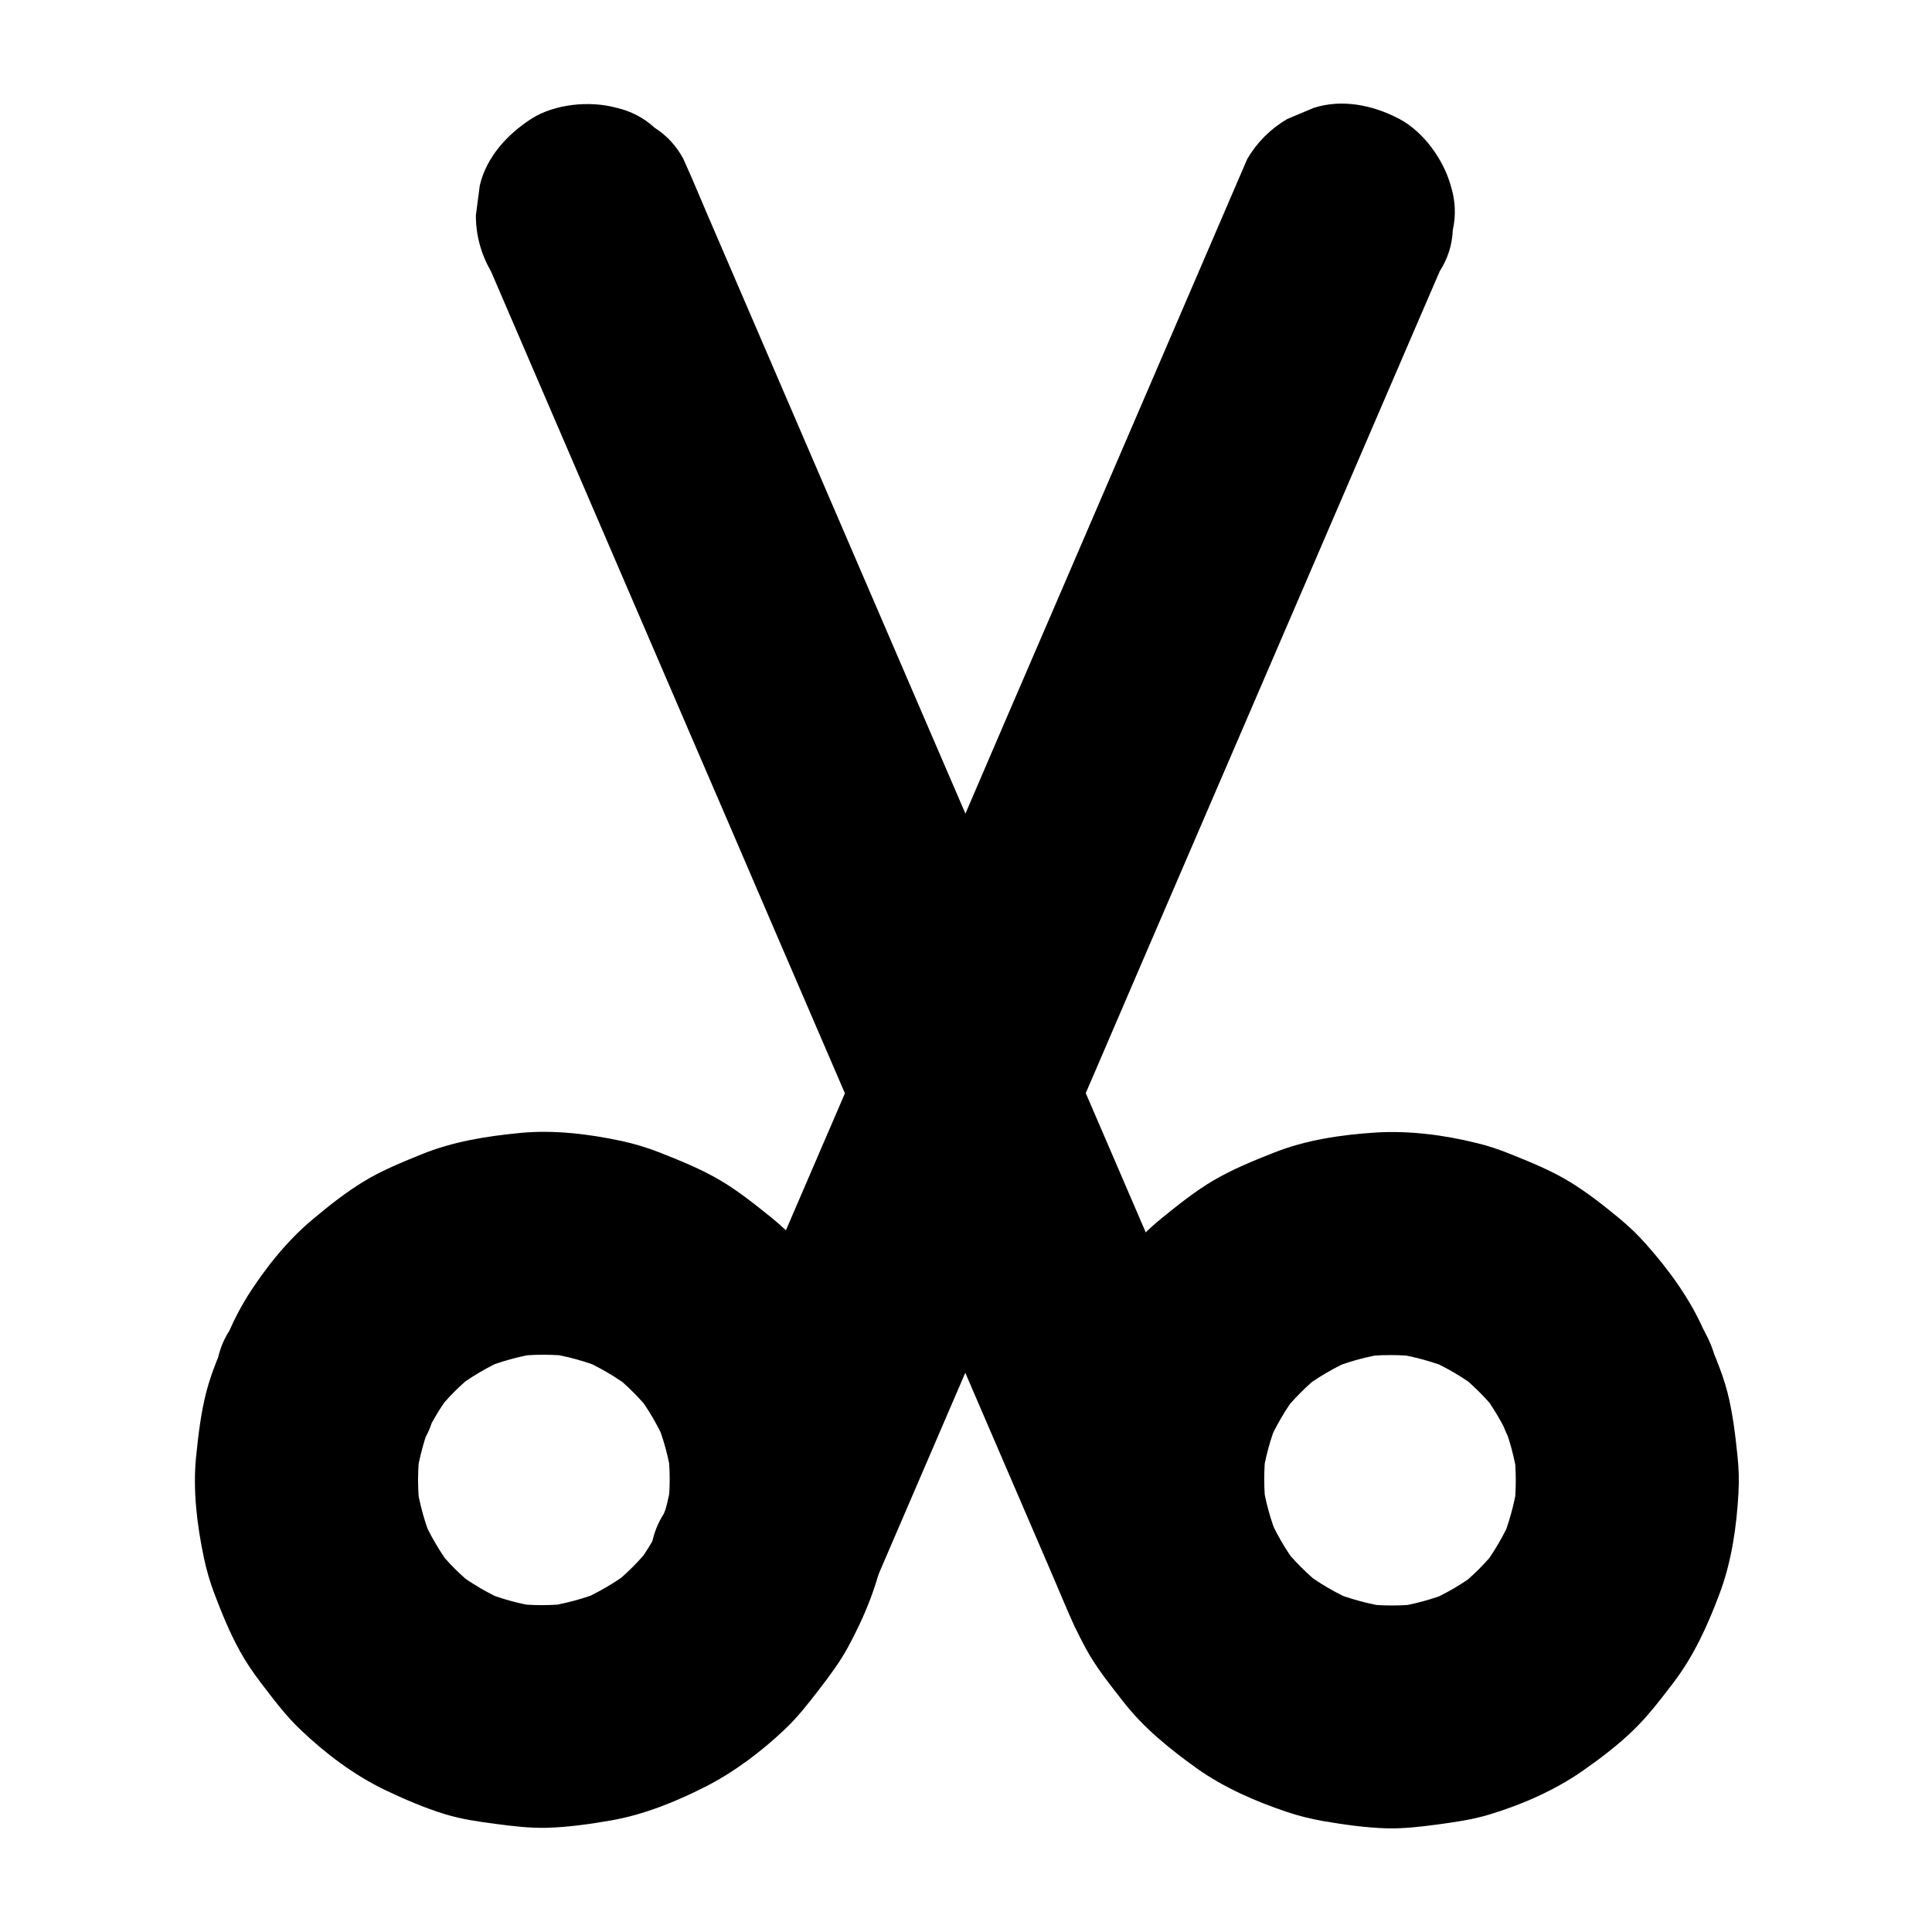 <?xml version="1.0" encoding="UTF-8"?>
<!-- Uploaded to: SVG Repo, www.svgrepo.com, Generator: SVG Repo Mixer Tools -->
<svg fill="#000000" width="800px" height="800px" version="1.1" viewBox="144 144 512 512" xmlns="http://www.w3.org/2000/svg">
 <g>
  <path d="m479.7 545.09c-1.379-3.199-2.754-6.394-4.133-9.594-3.738-8.707-7.527-17.465-11.266-26.176-5.512-12.84-11.07-25.684-16.582-38.523-6.789-15.742-13.531-31.438-20.32-47.184-7.43-17.219-14.859-34.441-22.238-51.66-7.477-17.32-14.906-34.637-22.387-51.957-6.988-16.234-13.973-32.422-20.961-48.66-5.902-13.727-11.809-27.406-17.711-41.133-4.231-9.84-8.461-19.633-12.695-29.473-2.016-4.676-3.938-9.398-6.051-14.023-0.098-0.195-0.195-0.395-0.246-0.59-1.871-3.445-4.379-6.199-7.625-8.266-2.856-2.609-6.199-4.379-10.035-5.266-7.086-1.969-16.48-1.082-22.73 2.953-6.297 4.082-11.855 10.137-13.578 17.664-0.344 2.609-0.688 5.215-1.031 7.871 0 5.312 1.379 10.281 4.035 14.906 1.379 3.199 2.754 6.394 4.133 9.594 3.738 8.707 7.527 17.465 11.266 26.176 5.512 12.84 11.07 25.684 16.582 38.523 6.789 15.742 13.531 31.438 20.32 47.184 7.43 17.219 14.859 34.441 22.238 51.66 7.477 17.32 14.906 34.637 22.387 51.957 6.988 16.234 13.973 32.422 20.961 48.66 5.902 13.727 11.809 27.406 17.711 41.133 4.231 9.84 8.461 19.633 12.695 29.473 2.016 4.676 3.938 9.398 6.051 14.023 0.098 0.195 0.195 0.395 0.246 0.59 1.871 3.445 4.379 6.199 7.625 8.266 2.856 2.609 6.199 4.379 10.035 5.266 7.086 1.969 16.48 1.082 22.73-2.953 6.297-4.082 11.855-10.137 13.578-17.664 0.344-2.609 0.688-5.215 1.031-7.871 0-5.312-1.379-10.281-4.035-14.906z"/>
  <path d="m544.55 526.39c0.098 0.195 0.195 0.441 0.297 0.641-0.984-2.363-1.969-4.723-2.953-7.035 2.066 5.019 3.492 10.281 4.281 15.645-0.344-2.609-0.688-5.215-1.031-7.871 0.738 5.656 0.738 11.367 0 17.023 0.344-2.609 0.688-5.215 1.031-7.871-0.789 5.559-2.312 10.973-4.477 16.188 0.984-2.363 1.969-4.723 2.953-7.035-2.164 4.969-4.922 9.645-8.215 13.922 1.523-1.969 3.102-3.984 4.625-5.953-3.246 4.133-6.988 7.871-11.168 11.121 1.969-1.523 3.984-3.102 5.953-4.625-4.328 3.297-9.055 6.051-14.121 8.168 2.363-0.984 4.723-1.969 7.035-2.953-5.019 2.066-10.234 3.492-15.598 4.231 2.609-0.344 5.215-0.688 7.871-1.031-5.41 0.688-10.875 0.688-16.285 0 2.609 0.344 5.215 0.688 7.871 1.031-5.559-0.789-10.973-2.215-16.188-4.379 2.363 0.984 4.723 1.969 7.035 2.953-5.215-2.215-10.035-5.019-14.516-8.461 1.969 1.523 3.984 3.102 5.953 4.625-4.328-3.394-8.215-7.281-11.562-11.609 1.523 1.969 3.102 3.984 4.625 5.953-3.297-4.328-6.004-9.055-8.117-14.07 0.984 2.363 1.969 4.723 2.953 7.035-2.066-5.066-3.543-10.332-4.281-15.742 0.344 2.609 0.688 5.215 1.031 7.871-0.688-5.461-0.688-10.922 0-16.336-0.344 2.609-0.688 5.215-1.031 7.871 0.738-5.363 2.164-10.578 4.231-15.547-0.984 2.363-1.969 4.723-2.953 7.035 2.117-4.969 4.82-9.645 8.117-13.973-1.523 1.969-3.102 3.984-4.625 5.953 3.246-4.184 6.988-7.922 11.121-11.219-1.969 1.523-3.984 3.102-5.953 4.625 4.527-3.492 9.445-6.348 14.762-8.609-2.363 0.984-4.723 1.969-7.035 2.953 5.019-2.066 10.281-3.492 15.645-4.281-2.609 0.344-5.215 0.688-7.871 1.031 5.656-0.738 11.367-0.738 17.023 0-2.609-0.344-5.215-0.688-7.871-1.031 5.559 0.789 10.973 2.312 16.188 4.477-2.363-0.984-4.723-1.969-7.035-2.953 4.969 2.164 9.645 4.922 13.922 8.215-1.969-1.523-3.984-3.102-5.953-4.625 4.133 3.246 7.871 6.988 11.121 11.168-1.523-1.969-3.102-3.984-4.625-5.953 3.098 4.129 5.754 8.605 7.82 13.43 1.871 3.445 4.379 6.199 7.625 8.266 2.856 2.609 6.199 4.379 10.035 5.266 7.086 1.969 16.48 1.082 22.73-2.953 6.297-4.082 11.855-10.137 13.578-17.664 0.344-2.609 0.688-5.215 1.031-7.871 0-5.312-1.379-10.281-4.035-14.906-3.691-8.414-9.199-15.941-15.254-22.781-2.164-2.461-4.527-4.723-7.086-6.84-4.231-3.492-8.66-6.988-13.383-9.84-4.871-2.953-10.137-5.066-15.398-7.184-3-1.23-6.051-2.262-9.199-3-8.562-2.117-17.762-3.297-26.617-2.754-9.152 0.59-18.598 1.969-27.16 5.41-5.363 2.117-10.773 4.328-15.742 7.231-4.871 2.856-9.348 6.445-13.727 9.988-6.938 5.609-12.742 12.84-17.613 20.27-1.77 2.707-3.344 5.559-4.723 8.512-2.312 5.019-4.574 10.184-6.102 15.547-1.574 5.461-2.215 11.07-2.953 16.727-0.395 3.246-0.641 6.496-0.543 9.789 0.148 5.805 0.984 11.711 2.066 17.418 0.641 3.344 1.523 6.641 2.656 9.84 1.969 5.41 4.184 10.824 6.938 15.844 2.754 5.117 6.348 9.543 9.938 14.168 5.512 7.086 12.348 12.594 19.633 17.809 7.133 5.066 15.5 8.707 23.715 11.465 3.148 1.082 6.445 1.871 9.742 2.461 5.559 0.934 11.266 1.77 16.926 1.918 4.527 0.098 8.953-0.441 13.43-1.031 4.676-0.641 9.199-1.277 13.727-2.656 8.609-2.609 17.367-6.445 24.797-11.66 4.574-3.199 9.102-6.641 13.137-10.527 4.035-3.887 7.379-8.316 10.773-12.742 5.461-7.184 9.102-15.254 12.25-23.664 3.148-8.414 4.477-17.613 4.969-26.52 0.195-3.297 0.098-6.594-0.246-9.84-0.59-5.707-1.277-11.512-2.707-17.074-1.477-5.609-3.836-10.824-6.102-16.137-1.871-3.445-4.379-6.199-7.625-8.266-2.856-2.609-6.199-4.379-10.035-5.266-7.086-1.969-16.48-1.082-22.73 2.953-6.297 4.082-11.855 10.137-13.578 17.664-0.344 2.609-0.688 5.215-1.031 7.871-0.09 5.168 1.238 10.137 3.894 14.762z"/>
  <path d="m370.92 574.91c1.379-3.199 2.754-6.394 4.133-9.594 3.738-8.707 7.527-17.465 11.266-26.176 5.512-12.84 11.07-25.684 16.582-38.523 6.789-15.742 13.531-31.438 20.32-47.184 7.43-17.219 14.859-34.441 22.238-51.66 7.477-17.32 14.906-34.637 22.387-51.957 6.988-16.234 13.973-32.422 20.961-48.66 5.902-13.727 11.809-27.406 17.711-41.133 4.231-9.84 8.461-19.633 12.695-29.473 2.016-4.676 4.035-9.348 6.051-14.023 0.098-0.195 0.195-0.395 0.246-0.59 2.164-3.394 3.344-7.035 3.492-10.973 0.887-3.938 0.688-7.871-0.543-11.758-1.871-6.84-7.184-14.27-13.578-17.664-6.84-3.641-15.152-5.41-22.73-2.953-2.363 0.984-4.723 1.969-7.035 2.953-4.43 2.609-7.969 6.148-10.578 10.578-1.379 3.199-2.754 6.394-4.133 9.594-3.738 8.707-7.527 17.465-11.266 26.176-5.512 12.84-11.07 25.684-16.582 38.523-6.789 15.742-13.531 31.438-20.32 47.184-7.43 17.219-14.859 34.441-22.238 51.66-7.477 17.32-14.906 34.637-22.387 51.957-6.988 16.234-13.973 32.422-20.961 48.66-5.902 13.727-11.809 27.406-17.711 41.133-4.231 9.84-8.461 19.633-12.695 29.473-2.016 4.676-4.035 9.348-6.051 14.023-0.098 0.195-0.195 0.395-0.246 0.59-2.164 3.394-3.344 7.035-3.492 10.973-0.887 3.938-0.688 7.871 0.543 11.758 1.871 6.84 7.184 14.27 13.578 17.664 6.84 3.641 15.152 5.41 22.73 2.953 2.363-0.984 4.723-1.969 7.035-2.953 4.379-2.609 7.922-6.152 10.578-10.578z"/>
  <path d="m204.82 496.58c-2.262 5.312-4.625 10.527-6.102 16.137-1.477 5.656-2.164 11.562-2.754 17.367-0.887 8.855 0.246 18.055 2.066 26.715 0.688 3.297 1.625 6.496 2.805 9.594 1.969 5.164 4.082 10.383 6.789 15.254 1.574 2.856 3.394 5.512 5.363 8.117 3.394 4.43 6.691 8.906 10.773 12.742 6.496 6.199 14.07 11.906 22.238 15.844 5.164 2.461 10.527 4.773 15.988 6.445 4.379 1.328 8.855 1.969 13.383 2.559 4.477 0.59 8.906 1.133 13.43 1.031 5.758-0.148 11.562-0.984 17.219-1.969 8.66-1.523 17.023-4.922 24.797-8.855 7.773-3.938 15.055-9.445 21.352-15.449 3.344-3.199 6.102-6.742 8.906-10.383 2.754-3.59 5.461-7.184 7.625-11.168 4.379-8.02 8.07-16.973 9.645-26.027 1.574-8.906 2.609-17.809 1.426-26.863-0.688-5.609-1.328-11.266-2.953-16.727-1.523-5.312-3.836-10.48-6.102-15.547-3.691-8.07-9.199-15.398-15.105-21.941-2.215-2.461-4.625-4.723-7.184-6.789-4.477-3.59-9.055-7.281-14.023-10.137-5.019-2.902-10.43-5.066-15.793-7.184-3.148-1.23-6.445-2.215-9.789-2.953-8.707-1.871-17.957-3-26.863-2.164-9.055 0.887-17.859 2.262-26.32 5.707-5.164 2.117-10.332 4.184-15.105 7.086-4.82 2.902-9.348 6.496-13.629 10.086-6.789 5.656-12.547 12.891-17.27 20.32-1.859 3.004-3.434 6.004-4.812 9.152-2.164 3.394-3.344 7.035-3.492 10.973-0.887 3.938-0.688 7.871 0.543 11.758 1.871 6.84 7.184 14.27 13.578 17.664 6.84 3.641 15.152 5.41 22.73 2.953 6.84-2.215 14.66-6.691 17.664-13.578 2.117-4.82 4.723-9.297 7.922-13.48-1.523 1.969-3.102 3.984-4.625 5.953 3.246-4.184 6.938-7.922 11.121-11.168-1.969 1.523-3.984 3.102-5.953 4.625 4.281-3.297 8.953-6.051 13.922-8.215-2.363 0.984-4.723 1.969-7.035 2.953 5.164-2.164 10.578-3.691 16.188-4.477-2.609 0.344-5.215 0.688-7.871 1.031 5.656-0.738 11.367-0.738 17.023 0-2.609-0.344-5.215-0.688-7.871-1.031 5.41 0.789 10.629 2.215 15.645 4.281-2.363-0.984-4.723-1.969-7.035-2.953 5.266 2.215 10.184 5.117 14.762 8.609-1.969-1.523-3.984-3.102-5.953-4.625 4.184 3.297 7.871 7.035 11.121 11.219-1.523-1.969-3.102-3.984-4.625-5.953 3.297 4.328 6.004 9.004 8.117 13.973-0.984-2.363-1.969-4.723-2.953-7.035 2.066 5.019 3.492 10.184 4.231 15.547-0.344-2.609-0.688-5.215-1.031-7.871 0.688 5.461 0.738 10.922 0 16.336 0.344-2.609 0.688-5.215 1.031-7.871-0.738 5.41-2.215 10.676-4.281 15.742 0.984-2.363 1.969-4.723 2.953-7.035-2.117 5.019-4.82 9.742-8.117 14.07 1.523-1.969 3.102-3.984 4.625-5.953-3.344 4.328-7.231 8.266-11.562 11.609 1.969-1.523 3.984-3.102 5.953-4.625-4.477 3.445-9.348 6.25-14.516 8.461 2.363-0.984 4.723-1.969 7.035-2.953-5.215 2.164-10.629 3.59-16.188 4.379 2.609-0.344 5.215-0.688 7.871-1.031-5.41 0.688-10.875 0.688-16.285 0 2.609 0.344 5.215 0.688 7.871 1.031-5.363-0.738-10.578-2.164-15.598-4.231 2.363 0.984 4.723 1.969 7.035 2.953-5.019-2.117-9.742-4.871-14.121-8.168 1.969 1.523 3.984 3.102 5.953 4.625-4.184-3.246-7.922-6.938-11.168-11.121 1.523 1.969 3.102 3.984 4.625 5.953-3.297-4.281-6.051-8.953-8.215-13.922 0.984 2.363 1.969 4.723 2.953 7.035-2.164-5.164-3.691-10.578-4.477-16.188 0.344 2.609 0.688 5.215 1.031 7.871-0.738-5.656-0.738-11.367 0-17.023-0.344 2.609-0.688 5.215-1.031 7.871 0.789-5.41 2.215-10.629 4.281-15.645-0.984 2.363-1.969 4.723-2.953 7.035 0.098-0.195 0.195-0.441 0.297-0.641 2.164-3.394 3.344-7.035 3.492-10.973 0.887-3.938 0.688-7.871-0.543-11.758-1.871-6.84-7.184-14.27-13.578-17.664-6.84-3.641-15.152-5.41-22.73-2.953-2.363 0.984-4.723 1.969-7.035 2.953-4.578 2.707-8.121 6.246-10.73 10.676z"/>
 </g>
</svg>
